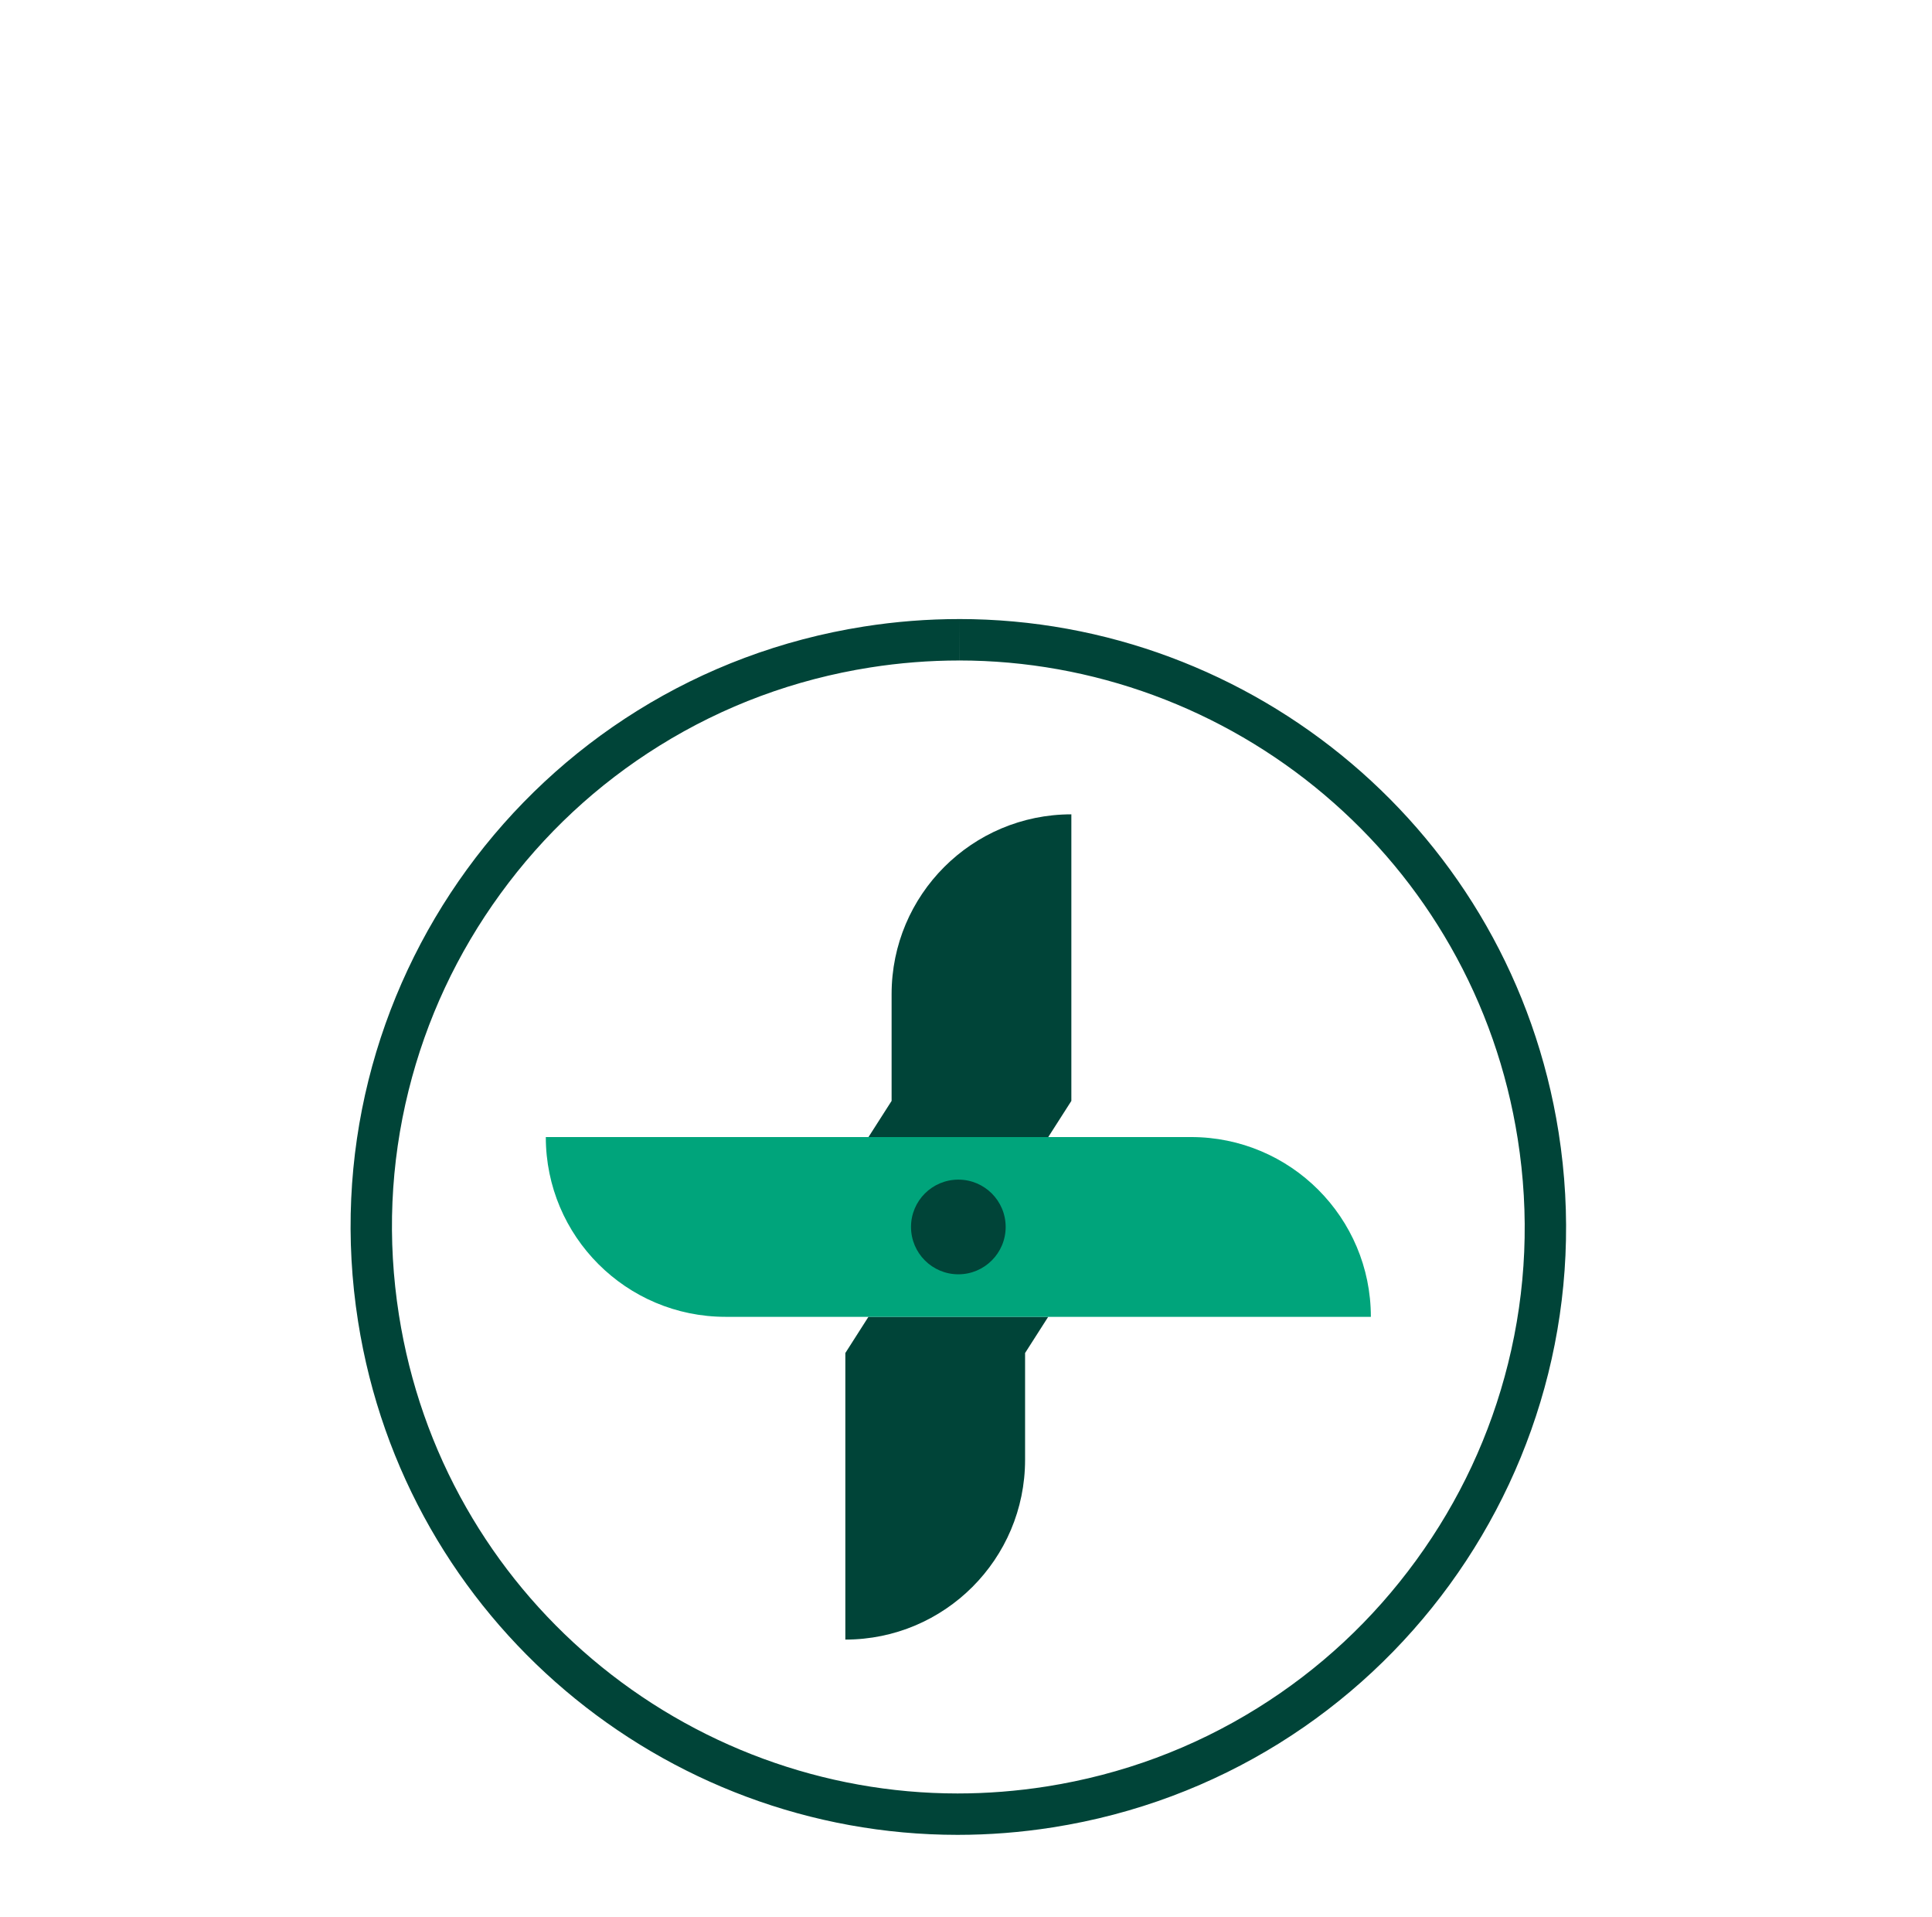 <?xml version="1.0" encoding="utf-8"?>
<svg xmlns="http://www.w3.org/2000/svg" width="126" height="125" viewBox="0 0 126 125" fill="none">
<path d="M68.362 85.858L66.853 88.219V95.181C66.853 101.654 61.606 106.904 55.131 106.904V88.219L56.639 85.858" fill="#004438"/>
<path d="M56.64 74.139L58.148 71.781V64.816C58.148 58.343 63.395 53.096 69.871 53.096V56.745V60.399V64.053V67.707V71.782L68.363 74.14" fill="#004438"/>
<path d="M89.404 85.86H68.361H61.747H56.638H47.319C40.846 85.86 35.596 80.613 35.596 74.138H56.639H68.362H77.681C84.157 74.138 89.404 79.387 89.404 85.86Z" fill="#00A47B"/>
<path d="M65.587 79.999C65.587 81.703 64.206 83.087 62.502 83.087C60.795 83.087 59.414 81.703 59.414 79.999C59.414 78.295 60.795 76.914 62.502 76.914C64.206 76.914 65.587 78.295 65.587 79.999Z" fill="#004438"/>
<path d="M62.552 40.364V43.064C71.249 43.064 79.714 46.179 86.389 51.835C89.695 54.636 92.455 57.956 94.591 61.702C96.803 65.579 98.279 69.802 98.981 74.254C99.756 79.18 99.545 84.109 98.352 88.905C97.199 93.538 95.183 97.854 92.359 101.733C89.536 105.612 86.049 108.858 81.994 111.379C77.797 113.989 73.172 115.706 68.246 116.482C66.328 116.784 64.377 116.937 62.451 116.937C53.754 116.937 45.288 113.822 38.612 108.167C35.306 105.366 32.545 102.046 30.409 98.3C28.197 94.423 26.721 90.2 26.019 85.748C25.244 80.822 25.455 75.892 26.648 71.097C27.801 66.464 29.817 62.148 32.641 58.269C35.464 54.39 38.952 51.144 43.006 48.623C47.203 46.013 51.828 44.296 56.754 43.52C58.671 43.218 60.621 43.065 62.549 43.065L62.552 40.365M62.549 40.364C60.5 40.364 58.421 40.523 56.333 40.853C34.713 44.258 19.947 64.546 23.353 86.166C26.43 105.699 43.282 119.636 62.451 119.636C64.5 119.636 66.579 119.477 68.667 119.147C90.287 115.742 105.054 95.454 101.648 73.833C98.571 54.301 81.719 40.362 62.55 40.363L62.549 40.364Z" fill="#004438"/>
</svg>